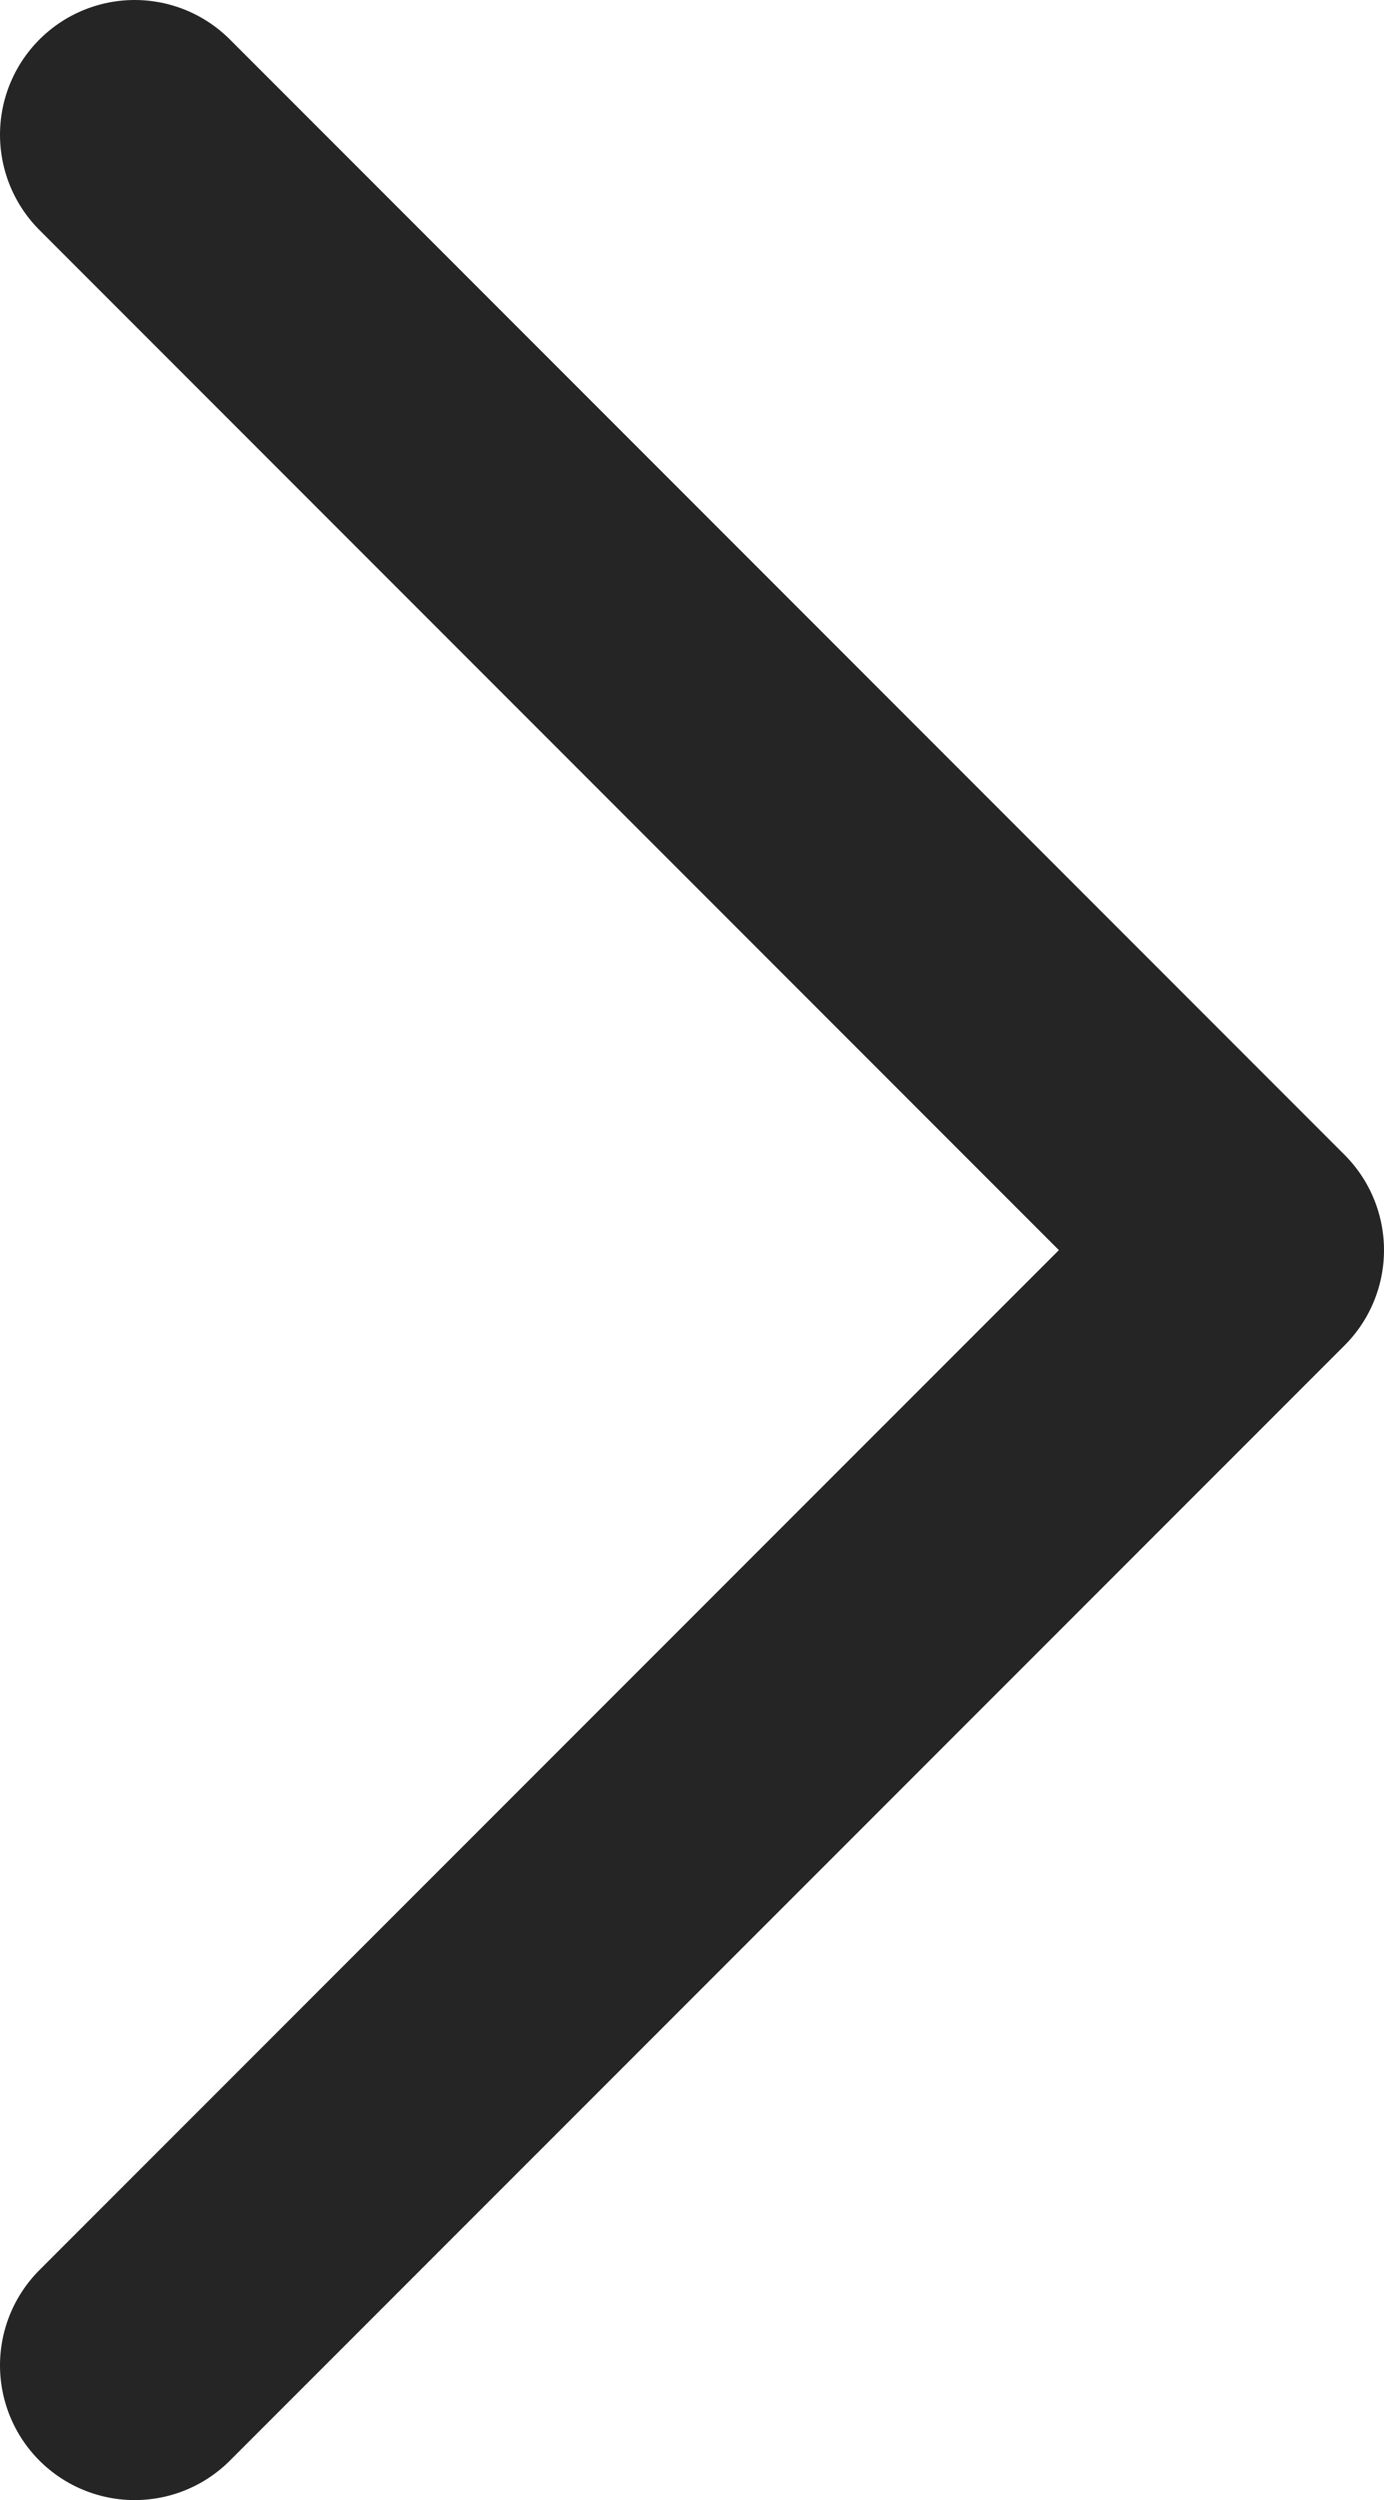 <?xml version="1.0" encoding="UTF-8"?> <svg xmlns="http://www.w3.org/2000/svg" id="_Слой_2" data-name="Слой 2" viewBox="0 0 77.08 139.15"><defs><style> .cls-1 { fill: none; stroke: #252525; stroke-linecap: round; stroke-linejoin: round; stroke-width: 15px; } </style></defs><g id="OBJECTS"><polyline class="cls-1" points="7.5 7.5 69.58 69.58 7.5 131.65"></polyline></g></svg> 
